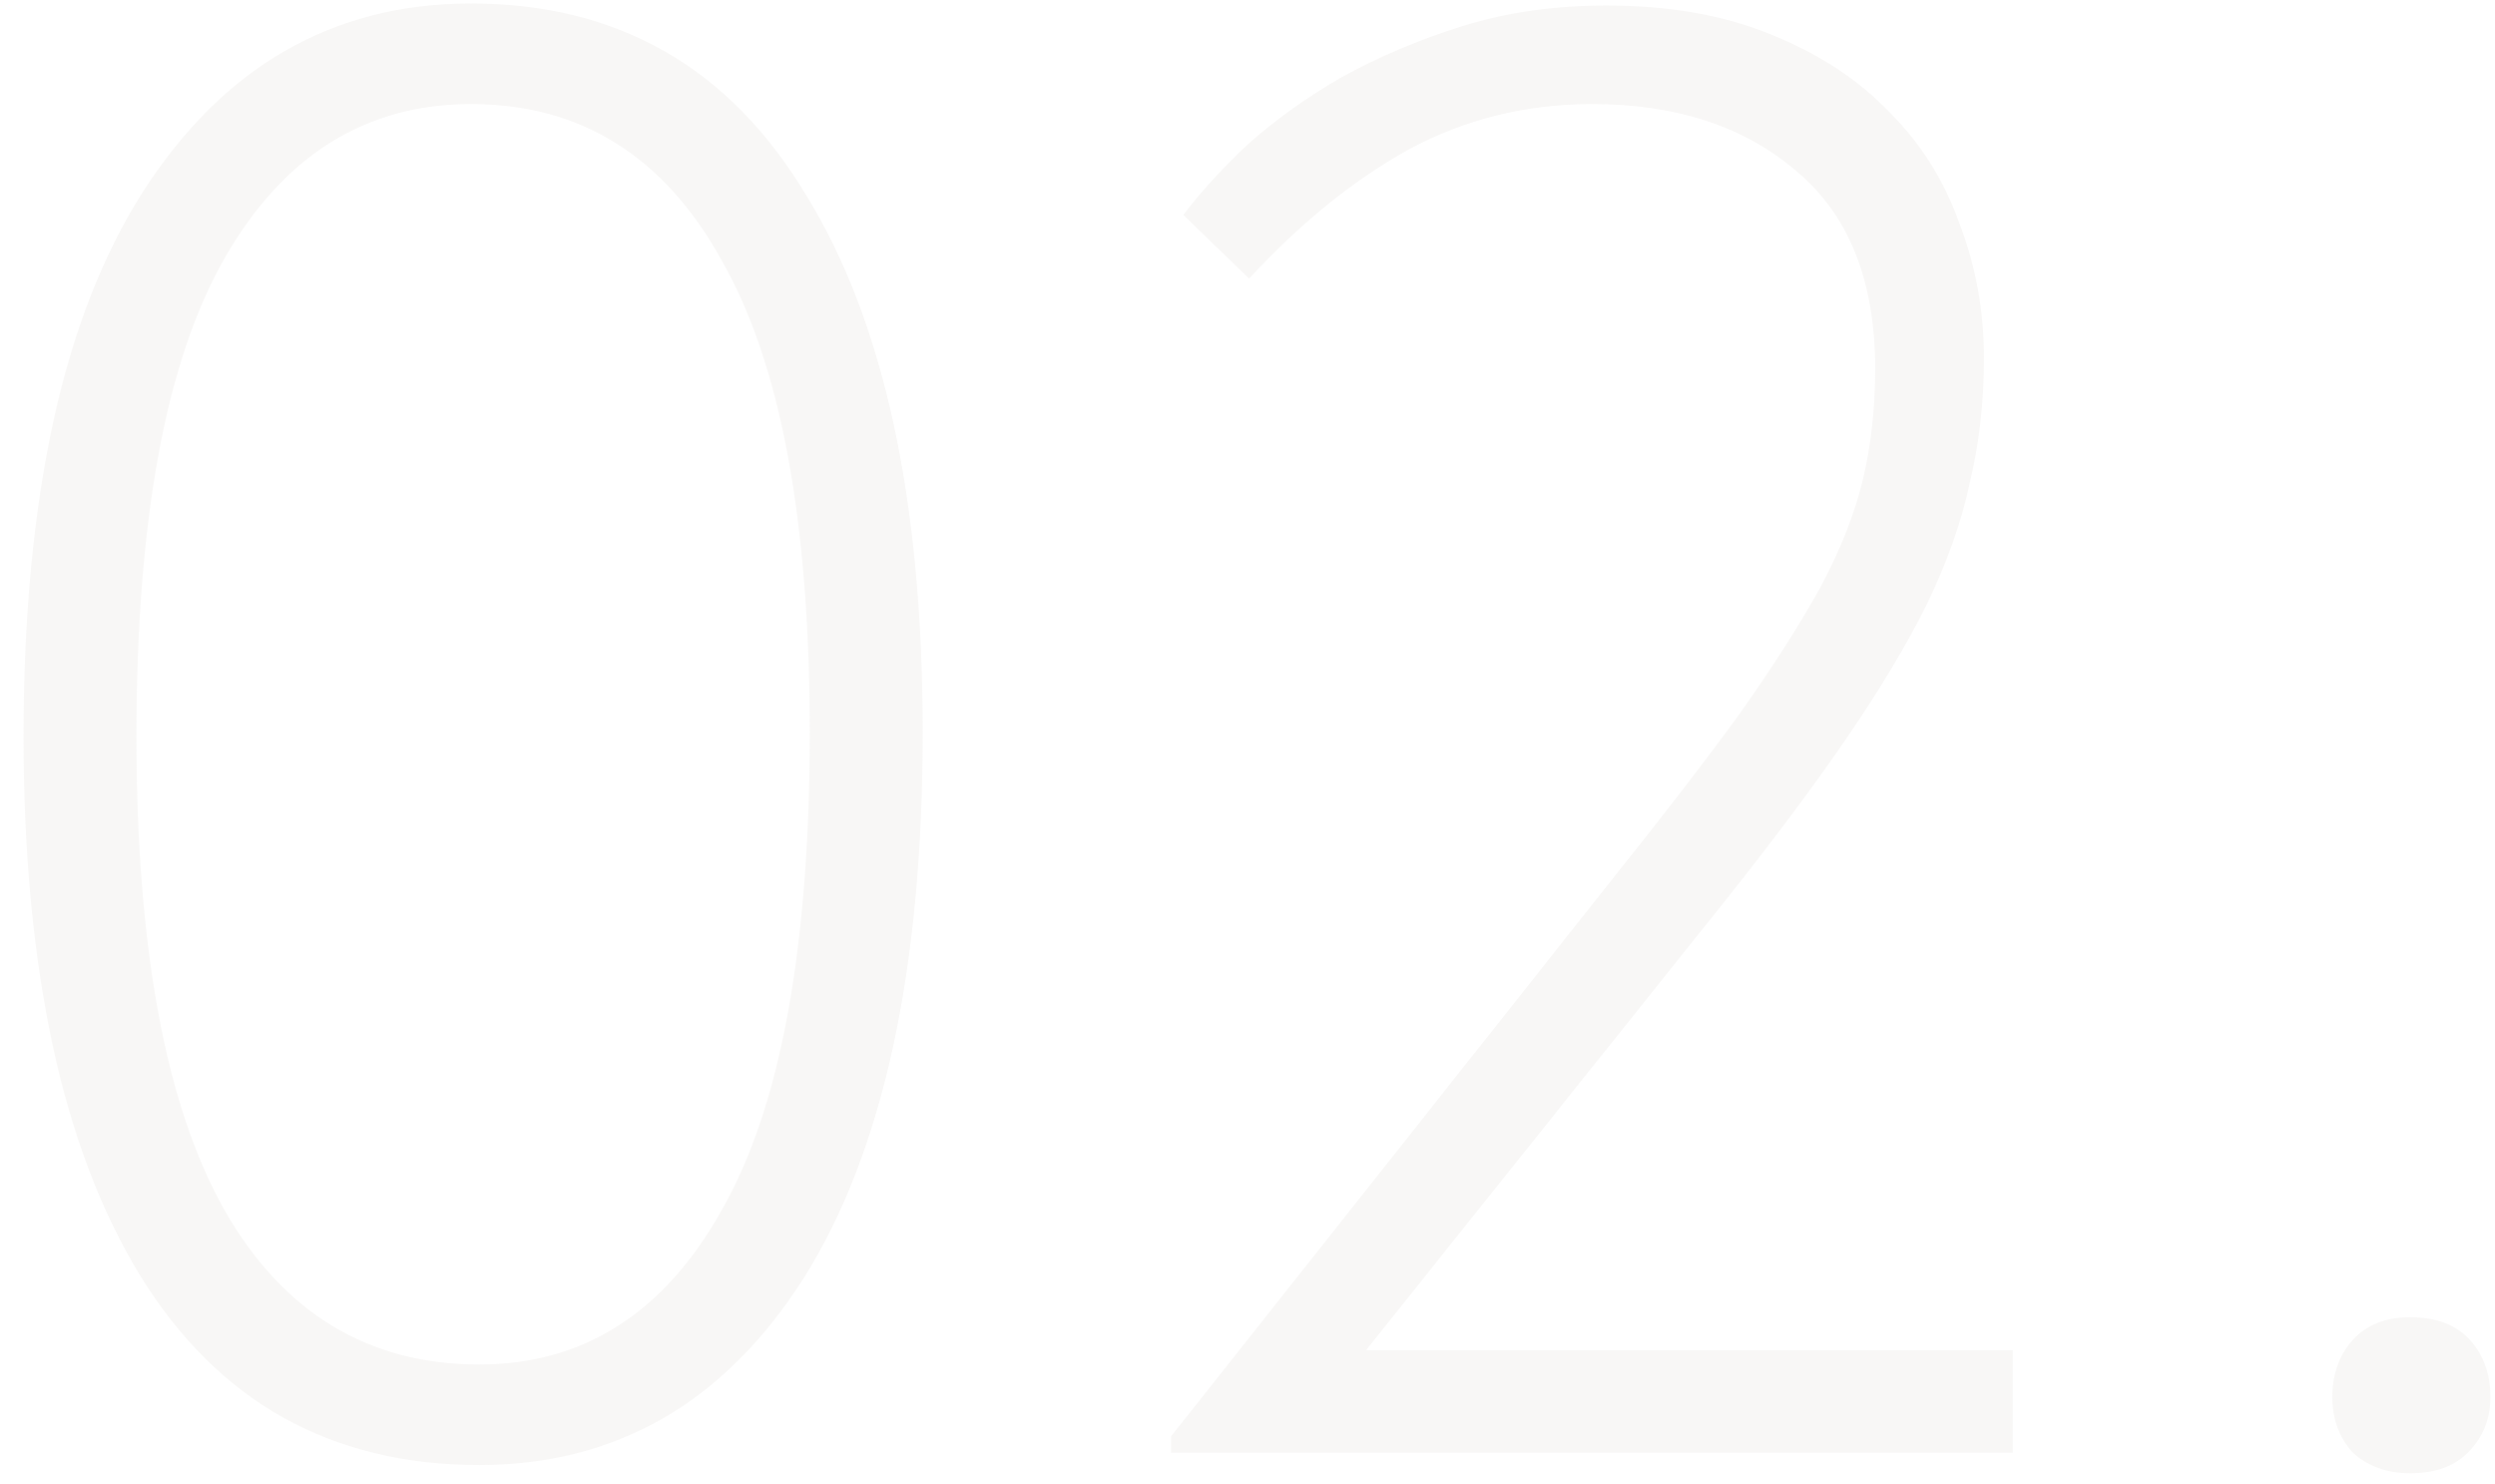 <?xml version="1.0" encoding="UTF-8"?> <svg xmlns="http://www.w3.org/2000/svg" width="79" height="47" viewBox="0 0 79 47" fill="none"> <path d="M15.175 46.39C10.495 46.39 6.92 44.397 4.45 40.41C1.98 36.38 0.745 30.682 0.745 23.315C0.745 15.775 2.002 10.033 4.515 6.09C7.072 2.103 10.538 0.11 14.915 0.11C19.552 0.11 23.083 2.125 25.51 6.155C27.98 10.142 29.215 15.818 29.215 23.185C29.215 30.725 27.958 36.488 25.445 40.475C22.932 44.418 19.508 46.39 15.175 46.39ZM15.175 43.205C18.468 43.205 21.025 41.58 22.845 38.33C24.708 35.08 25.64 30.032 25.64 23.185C25.64 16.468 24.708 11.485 22.845 8.235C21.025 4.942 18.382 3.295 14.915 3.295C11.578 3.295 8.978 4.92 7.115 8.17C5.252 11.42 4.32 16.468 4.32 23.315C4.32 30.032 5.252 35.037 7.115 38.33C8.978 41.58 11.665 43.205 15.175 43.205ZM37.08 45.48L51.184 27.67C52.745 25.72 54.044 24.03 55.084 22.6C56.124 21.127 56.969 19.805 57.62 18.635C58.27 17.422 58.724 16.273 58.984 15.19C59.245 14.107 59.374 12.937 59.374 11.68C59.374 8.907 58.551 6.827 56.904 5.44C55.258 4.01 53.091 3.295 50.404 3.295C48.325 3.295 46.396 3.772 44.62 4.725C42.886 5.678 41.196 7.043 39.55 8.82L37.469 6.805C37.989 6.112 38.661 5.375 39.484 4.595C40.351 3.815 41.348 3.1 42.474 2.45C43.645 1.8 44.923 1.258 46.309 0.825C47.696 0.392 49.213 0.175 50.859 0.175C52.853 0.175 54.586 0.478 56.059 1.085C57.576 1.692 58.833 2.515 59.83 3.555C60.826 4.552 61.563 5.722 62.039 7.065C62.559 8.408 62.819 9.838 62.819 11.355C62.819 12.742 62.668 14.063 62.364 15.32C62.105 16.533 61.65 17.812 60.999 19.155C60.349 20.455 59.505 21.863 58.465 23.38C57.425 24.897 56.146 26.608 54.63 28.515L43.255 42.75H63.73V46H37.08V45.48ZM76.32 46.65C75.584 46.65 74.977 46.433 74.5 46C74.067 45.523 73.85 44.938 73.85 44.245C73.85 43.508 74.067 42.902 74.5 42.425C74.933 41.948 75.54 41.71 76.32 41.71C77.144 41.71 77.772 41.948 78.205 42.425C78.638 42.902 78.855 43.508 78.855 44.245C78.855 44.938 78.617 45.523 78.14 46C77.707 46.433 77.1 46.65 76.32 46.65Z" fill="#D3CBC3" fill-opacity="0.16"></path> </svg> 